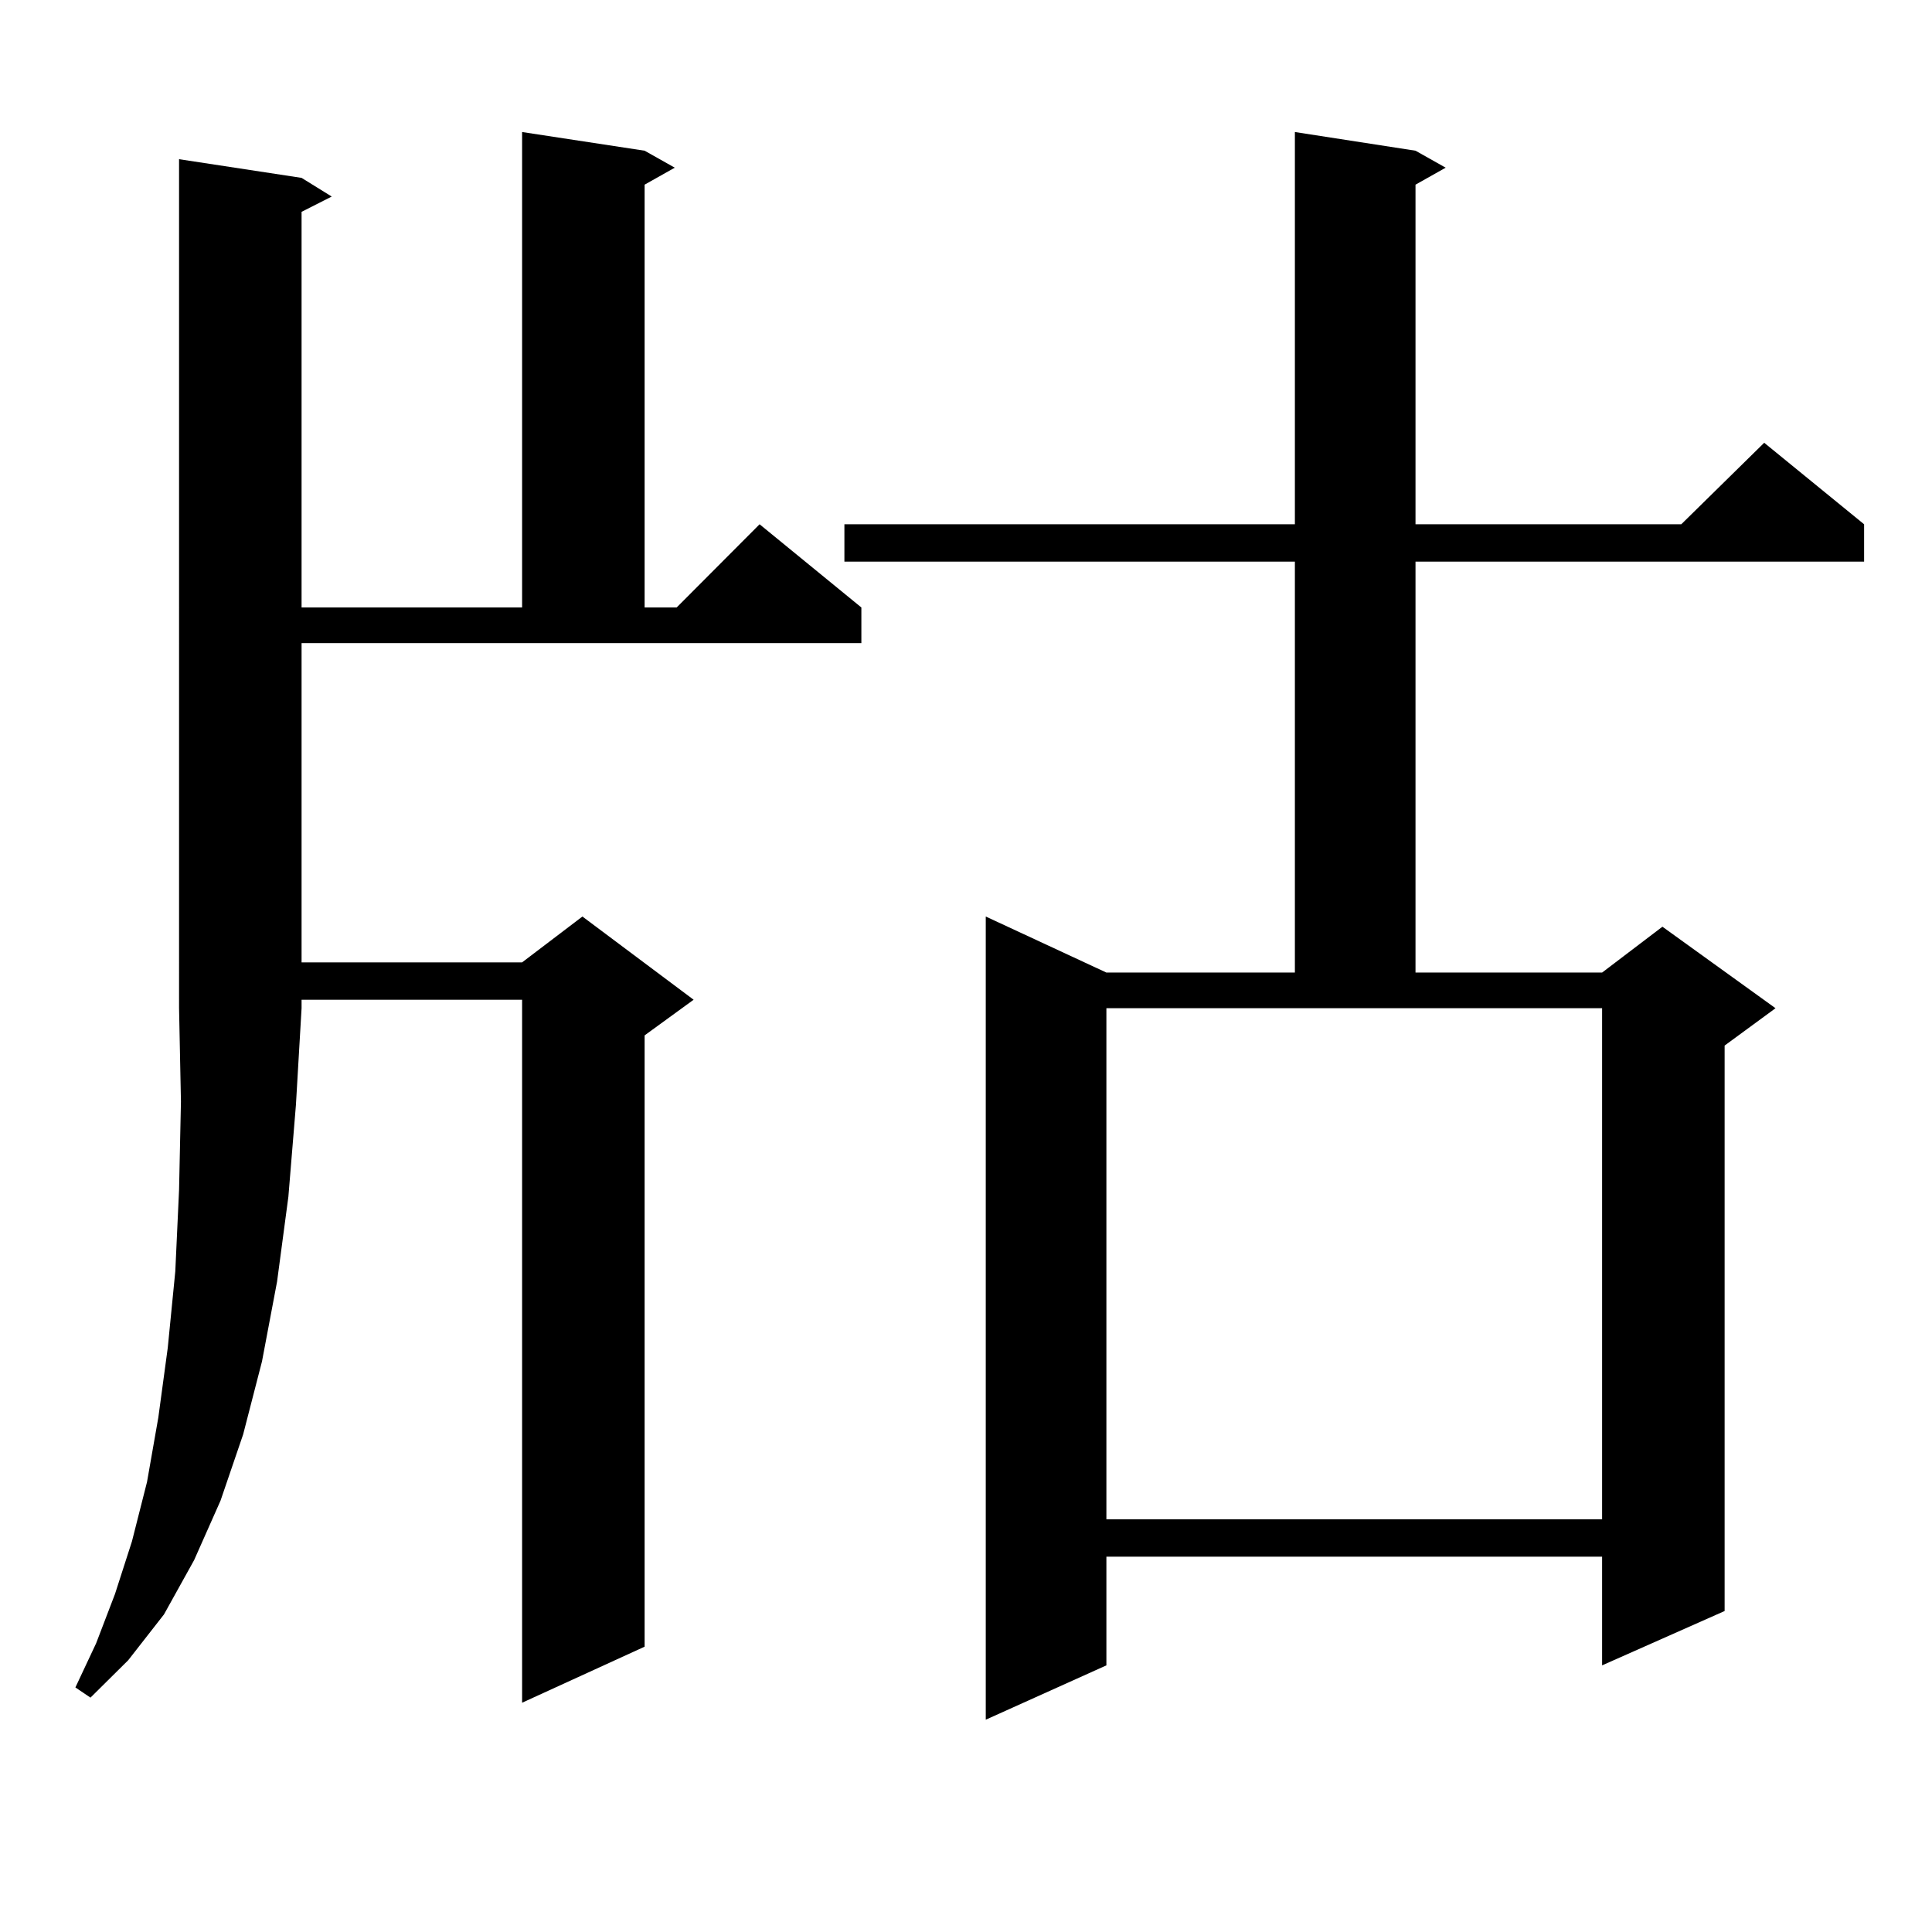 <?xml version="1.0" encoding="utf-8"?>
<!-- Generator: Adobe Illustrator 16.0.0, SVG Export Plug-In . SVG Version: 6.00 Build 0)  -->
<!DOCTYPE svg PUBLIC "-//W3C//DTD SVG 1.1//EN" "http://www.w3.org/Graphics/SVG/1.1/DTD/svg11.dtd">
<svg version="1.1" id="图层_1" xmlns="http://www.w3.org/2000/svg" xmlns:xlink="http://www.w3.org/1999/xlink" x="0px" y="0px"
	 width="1000px" height="1000px" viewBox="0 0 1000 1000" enable-background="new 0 0 1000 1000" xml:space="preserve">
<path d="M156.094,92.066l15.609,9.668l-15.609,7.91V314.43h114.144V68.336l63.413,9.668l15.609,8.789l-15.609,8.789V314.43h16.585
	l42.926-43.066l52.682,43.066v18.457H156.094v165.234h114.144l31.219-23.73l57.56,43.066l-25.365,18.457V852.32l-63.413,29.004
	V517.457H156.094v4.395l-2.927,50.098l-3.902,47.461l-5.854,43.945l-7.805,41.309l-9.756,37.793l-11.707,34.277l-13.658,30.762
	l-15.609,28.125l-18.536,23.73l-19.512,19.336l-7.805-5.273l10.731-22.852l9.756-25.488l8.78-27.246l7.805-30.762l5.854-33.398
	l4.878-36.035l3.902-39.551l1.951-42.188l0.976-45.703l-0.976-48.34V82.398L156.094,92.066z M732.666,78.004l15.609,8.789
	l-15.609,8.789v175.781h137.558l42.926-42.188l51.706,42.188v19.336H732.666v212.695h96.583l31.219-23.73l58.535,42.188
	l-26.341,19.336v292.676l-63.413,28.125v-56.25H572.669v56.25l-62.438,28.125V474.391l62.438,29.004h97.559V290.699H437.063v-19.336
	h233.165V68.336L732.666,78.004z M572.669,786.402h256.579V521.852H572.669V786.402z"/>
</svg>
